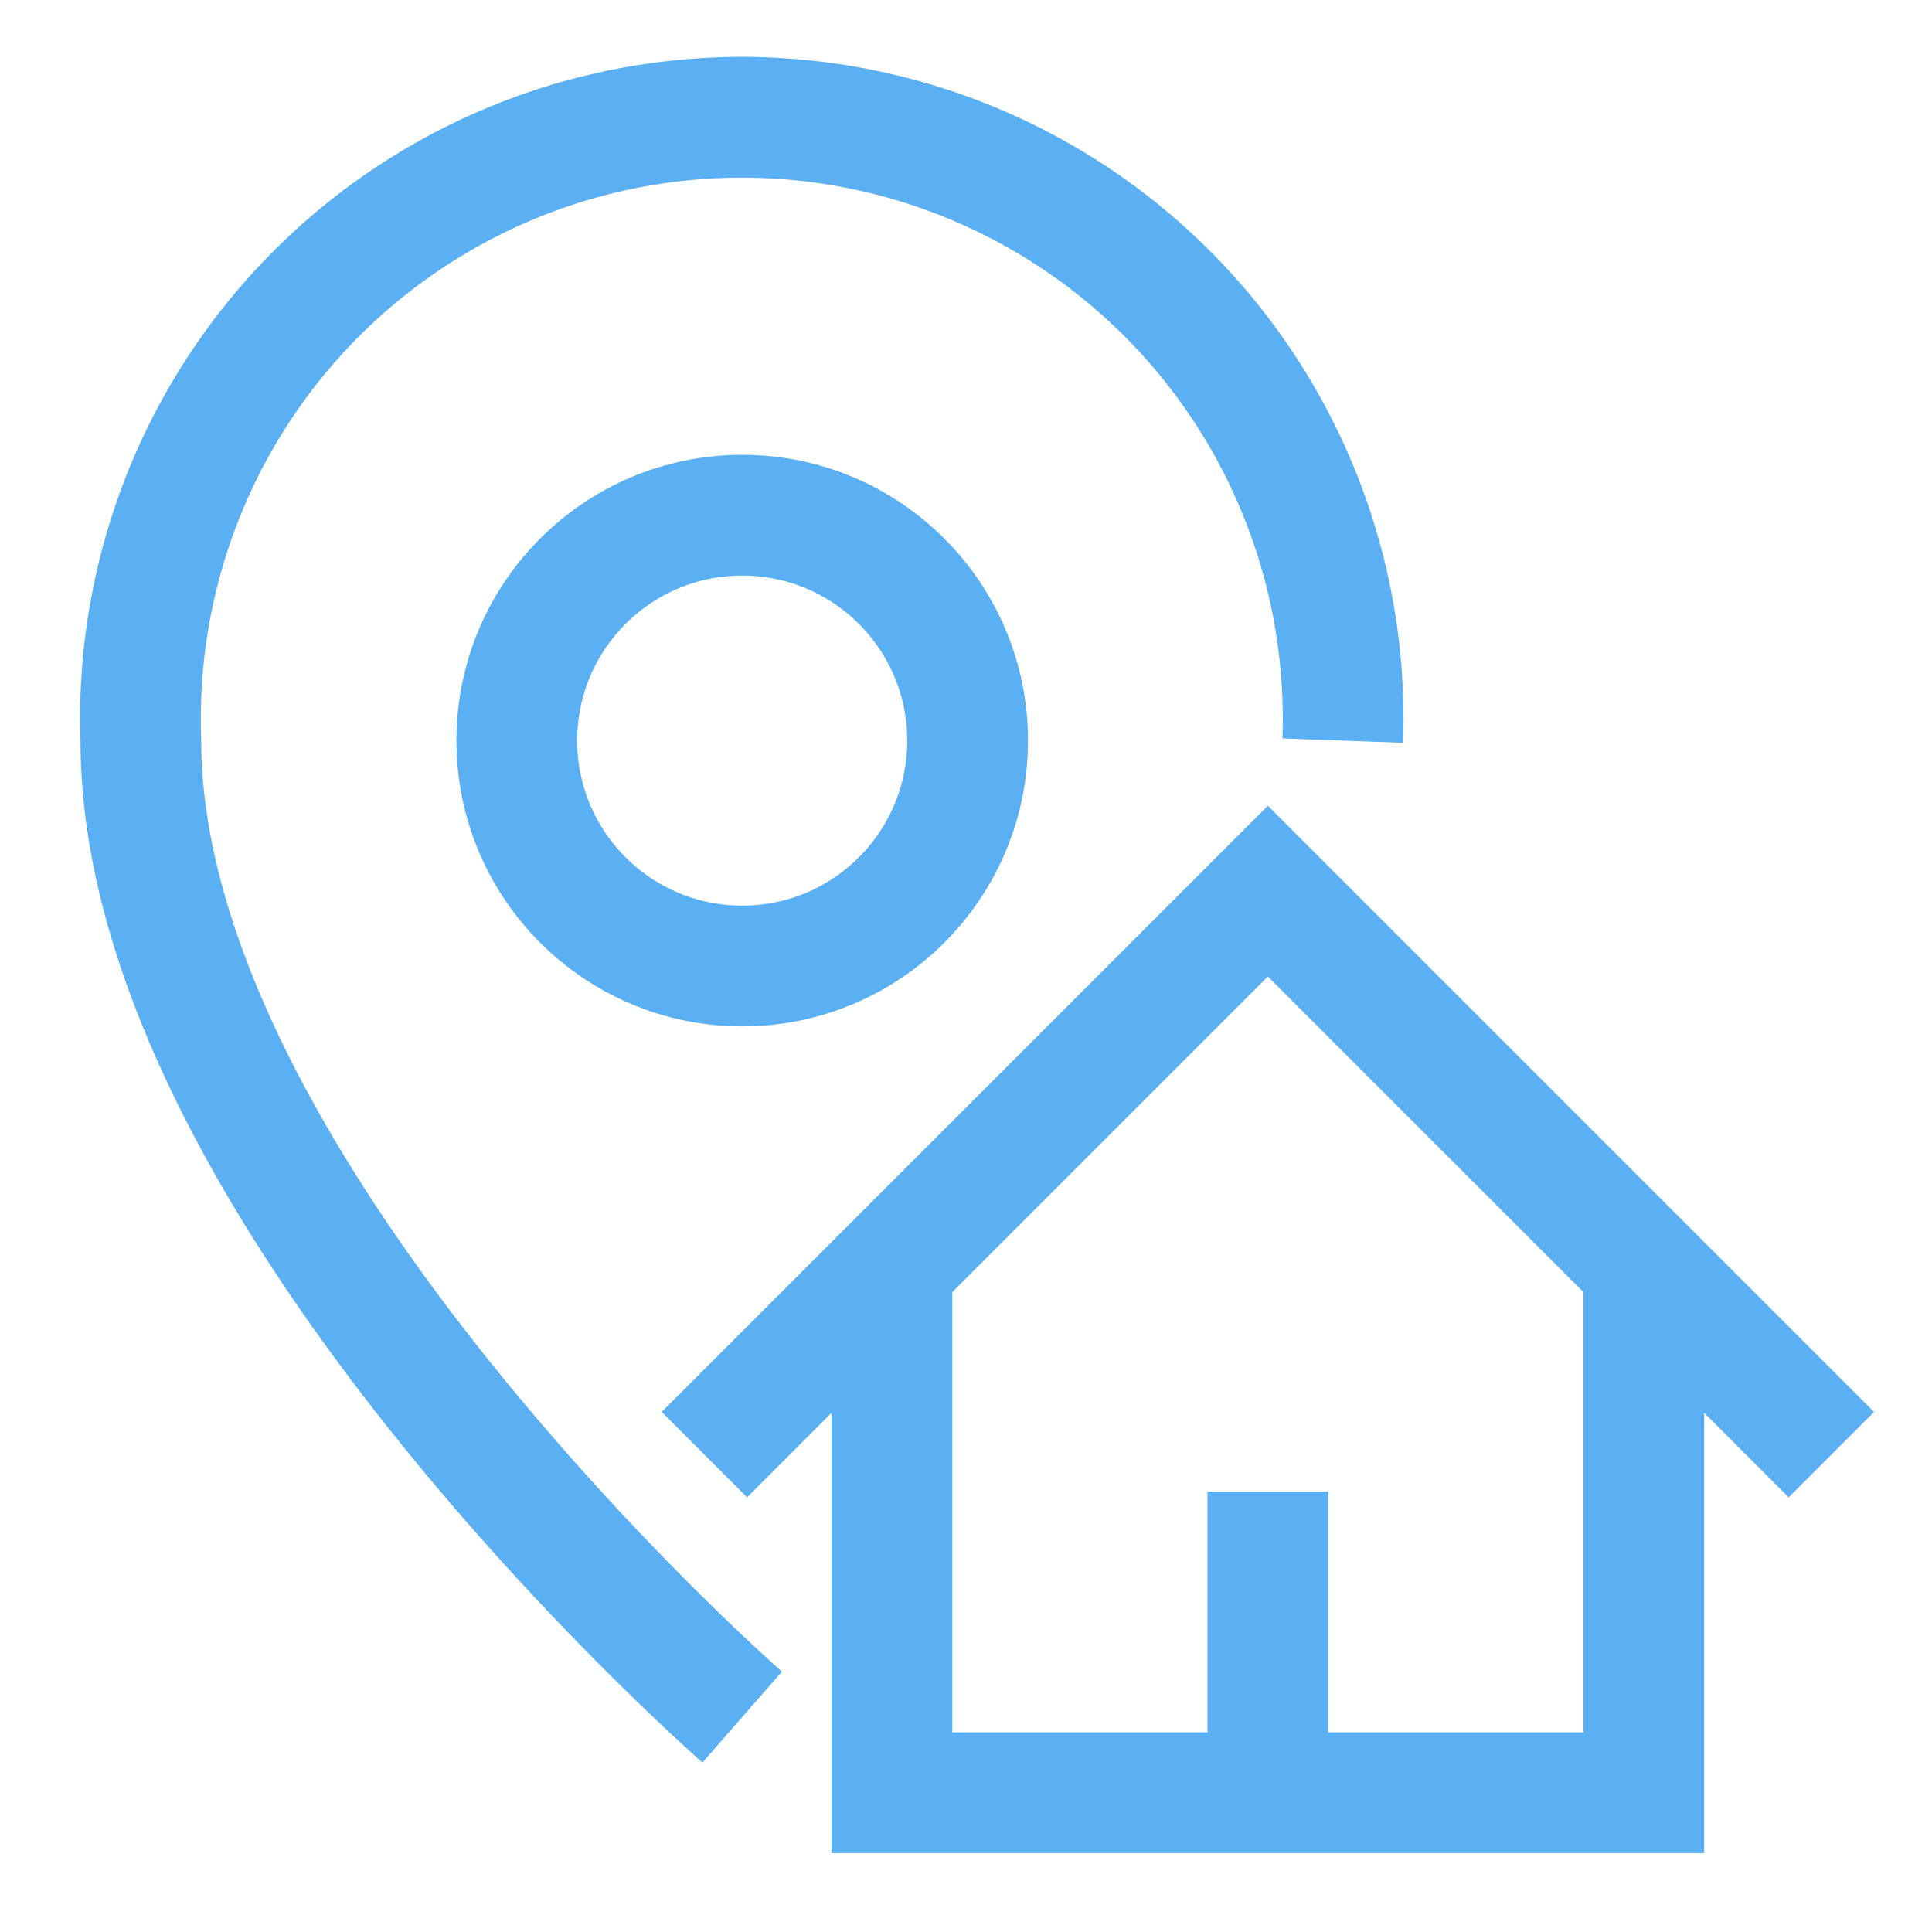 <svg xmlns="http://www.w3.org/2000/svg" id="Layer_1" data-name="Layer 1" viewBox="0 0 24 24" stroke-width="1.5" width="40" height="40" color="#5AB0F2"><defs><style>.cls-637b82edf95e86b59c57a0a8-1{fill:none;stroke:currentColor;stroke-miterlimit:10;}</style></defs><path class="cls-637b82edf95e86b59c57a0a8-1" d="M9.22,21.33S1.75,14.8,1.75,9.2a7.47,7.47,0,1,1,14.93,0"></path><polyline class="cls-637b82edf95e86b59c57a0a8-1" points="20.42 15.73 20.42 22.27 11.08 22.27 11.08 15.73"></polyline><line class="cls-637b82edf95e86b59c57a0a8-1" x1="15.75" y1="18.53" x2="15.75" y2="22.27"></line><circle class="cls-637b82edf95e86b59c57a0a8-1" cx="9.22" cy="9.2" r="2.8"></circle><polyline class="cls-637b82edf95e86b59c57a0a8-1" points="8.75 18.07 15.75 11.07 22.75 18.07"></polyline></svg>